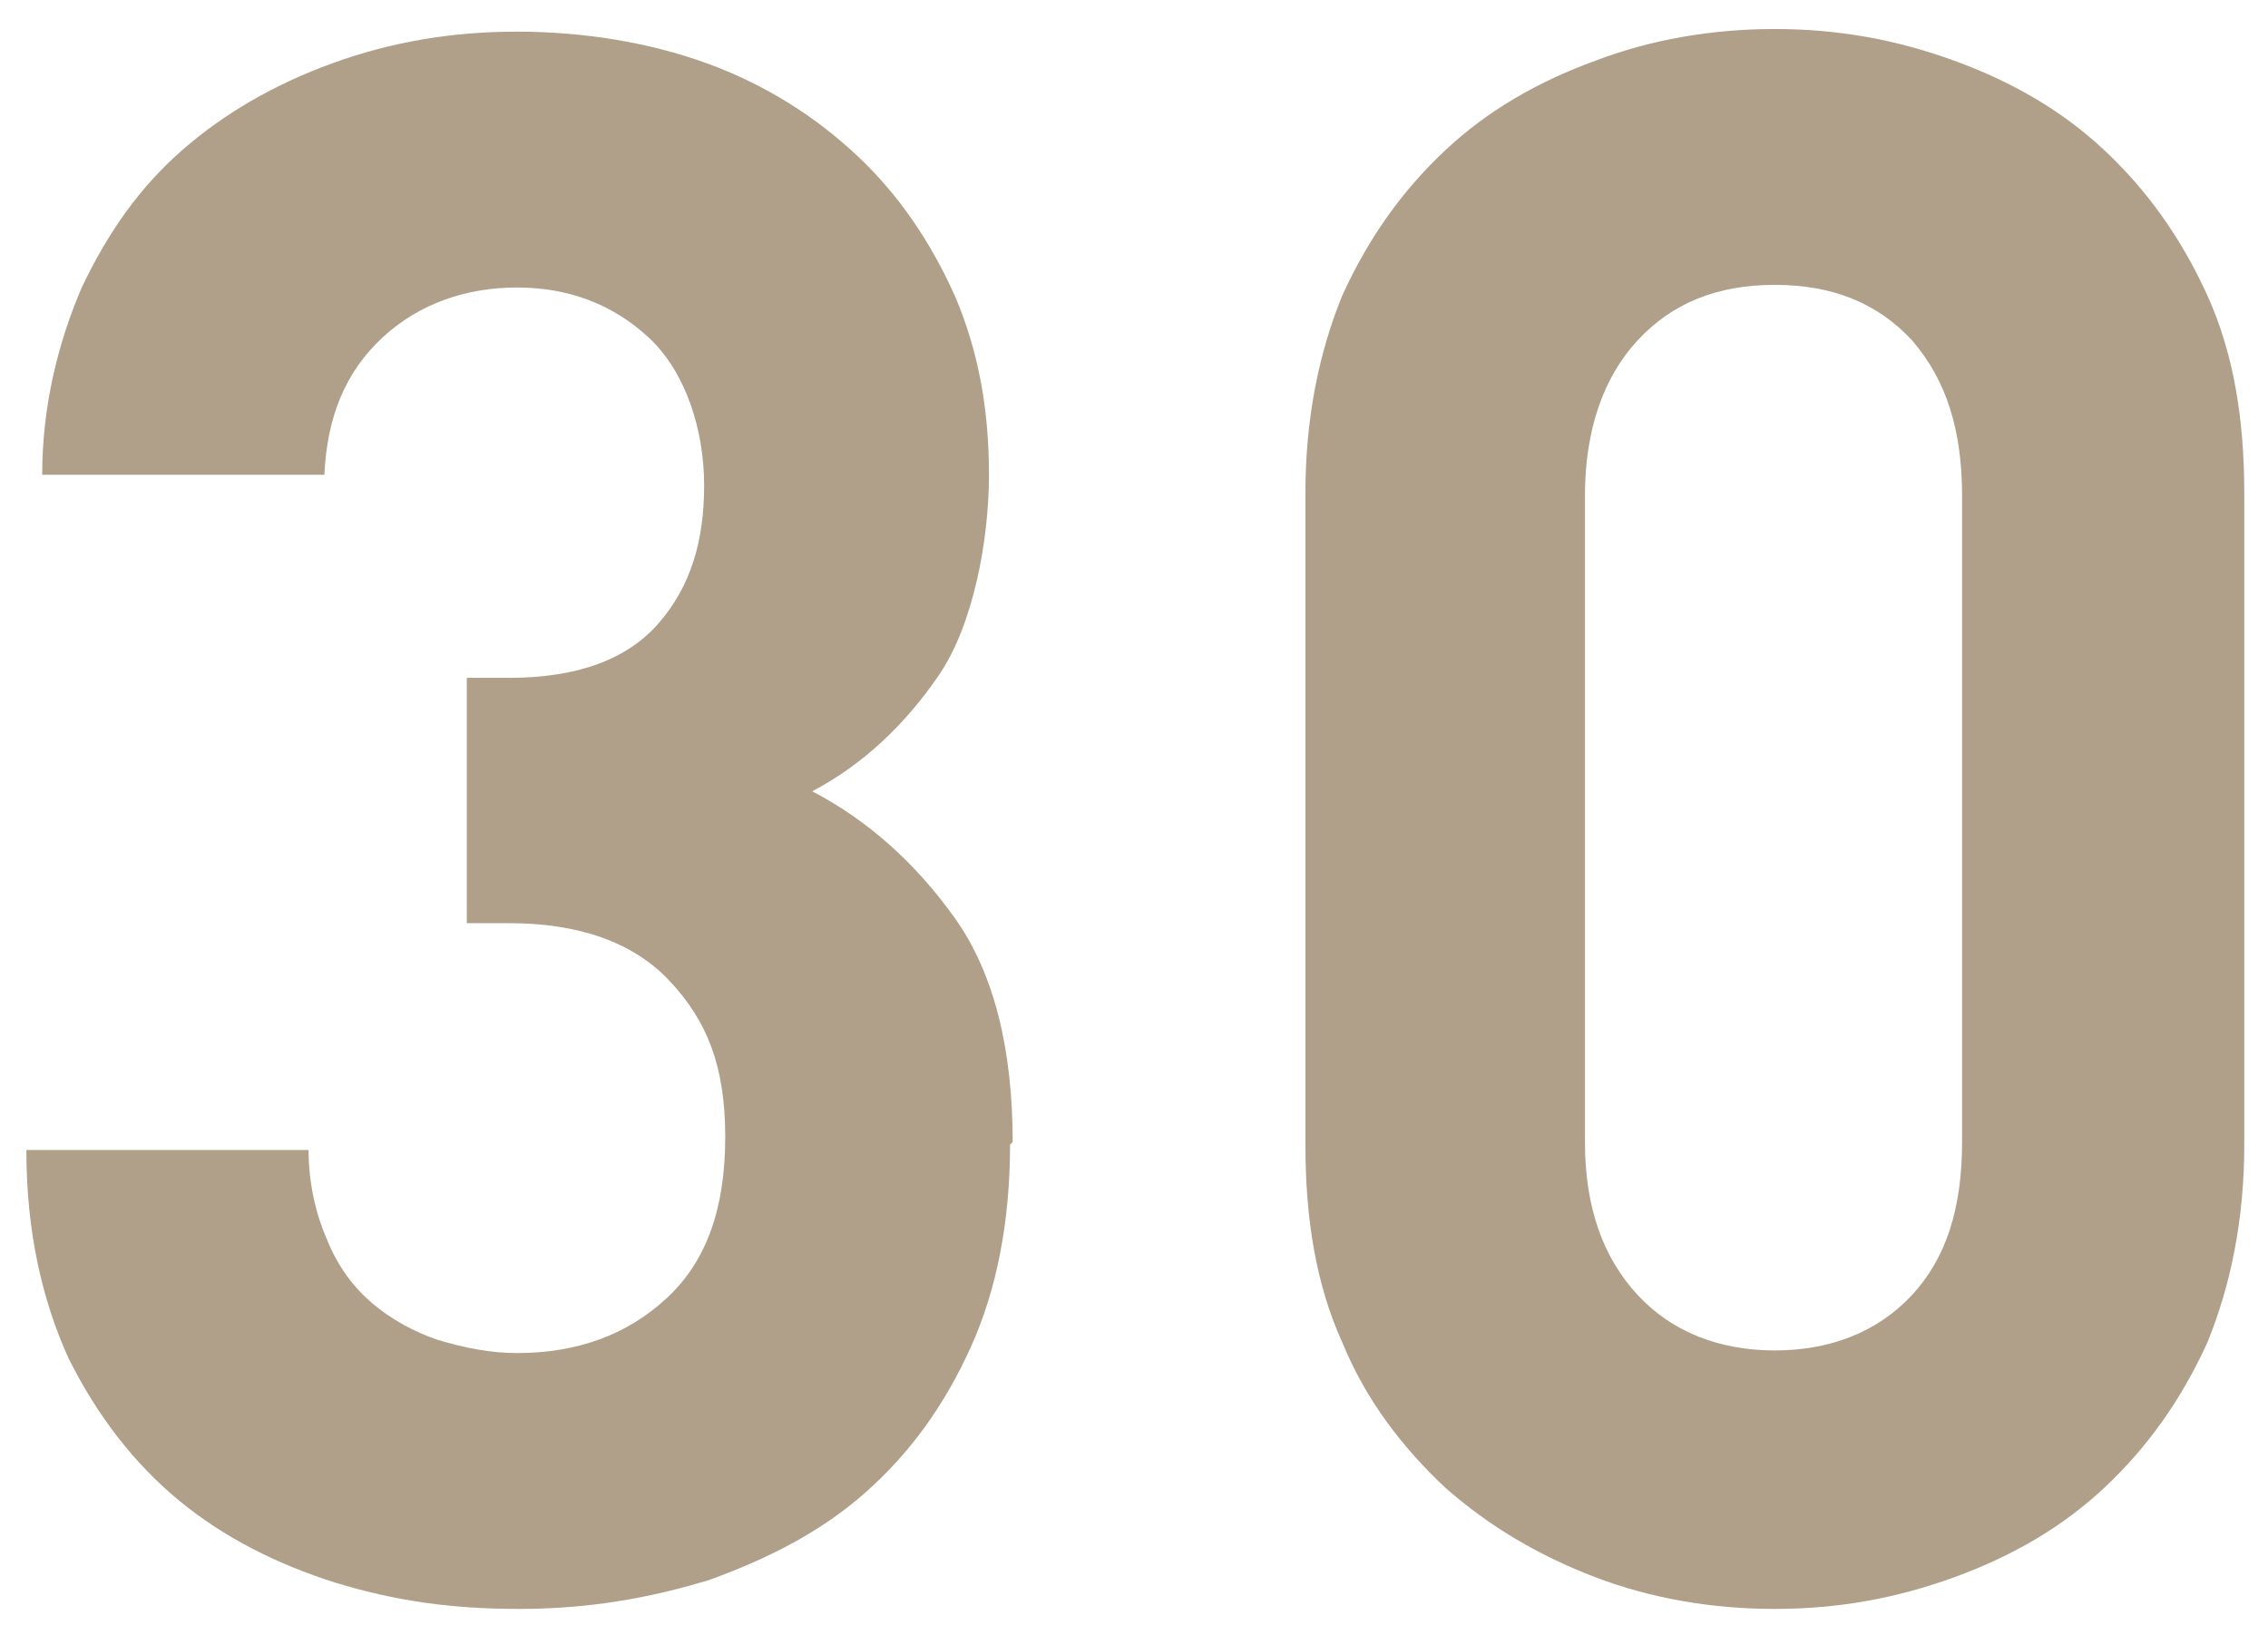 <svg xmlns="http://www.w3.org/2000/svg" version="1.1" viewBox="0 0 86 62"><path fill="#b09f89" d="M38.3,43.4c0,2.9-.5,5.5-1.5,7.7-1,2.2-2.3,4-4,5.5-1.7,1.5-3.7,2.5-5.9,3.3-2.3.7-4.6,1.1-7.2,1.1s-4.7-.3-7-1c-2.2-.7-4.2-1.7-5.9-3.1-1.7-1.4-3.1-3.2-4.2-5.4-1-2.2-1.6-4.8-1.6-7.9h10.7c0,1.3.3,2.5.7,3.4.4,1,1,1.8,1.7,2.4.7.6,1.6,1.1,2.5,1.4,1,.3,2,.5,3,.5,2.3,0,4.2-.7,5.7-2.1,1.5-1.4,2.2-3.4,2.2-6.1s-.7-4.4-2.1-5.9c-1.4-1.5-3.5-2.2-6.1-2.2h-1.6v-9.3h1.6c2.6,0,4.5-.7,5.7-2.1,1.2-1.4,1.7-3.1,1.7-5.2s-.7-4.3-2.1-5.6c-1.4-1.3-3.1-1.9-5-1.9s-3.7.6-5.1,1.9-2.1,3-2.2,5.2H1.6c0-2.6.6-5,1.5-7.1,1-2.1,2.2-3.8,3.8-5.2,1.6-1.4,3.5-2.5,5.7-3.3s4.5-1.2,7-1.2,5,.4,7.2,1.2c2.2.8,4.1,2,5.7,3.5,1.6,1.5,2.8,3.3,3.7,5.3.9,2.1,1.3,4.3,1.3,6.8s-.6,5.7-1.9,7.6c-1.3,1.9-2.9,3.4-4.8,4.4,2.1,1.1,3.9,2.7,5.4,4.8,1.5,2.1,2.2,5,2.2,8.5Z"/><path fill="#b09f89" d="M85.1,43.4c0,2.8-.5,5.3-1.4,7.5-1,2.2-2.3,4-3.9,5.5-1.6,1.5-3.5,2.6-5.7,3.4s-4.4,1.2-6.8,1.2-4.7-.4-6.8-1.2c-2.1-.8-4-1.9-5.7-3.4-1.6-1.5-3-3.3-3.9-5.5-1-2.2-1.4-4.7-1.4-7.5v-24.7c0-2.8.5-5.3,1.4-7.5,1-2.2,2.3-4,3.9-5.5,1.6-1.5,3.5-2.6,5.7-3.4,2.1-.8,4.4-1.2,6.8-1.2s4.6.4,6.8,1.2,4.1,1.9,5.7,3.4c1.6,1.5,2.9,3.3,3.9,5.5,1,2.2,1.4,4.7,1.4,7.5v24.7ZM74.4,18.8c0-2.5-.6-4.4-1.9-5.9-1.3-1.4-3-2.1-5.2-2.1s-3.9.7-5.2,2.1c-1.3,1.4-2,3.4-2,5.9v24.5c0,2.5.7,4.4,2,5.8,1.3,1.4,3.1,2.1,5.2,2.1s3.9-.7,5.2-2.1c1.3-1.4,1.9-3.3,1.9-5.8v-24.5Z"/></svg>
